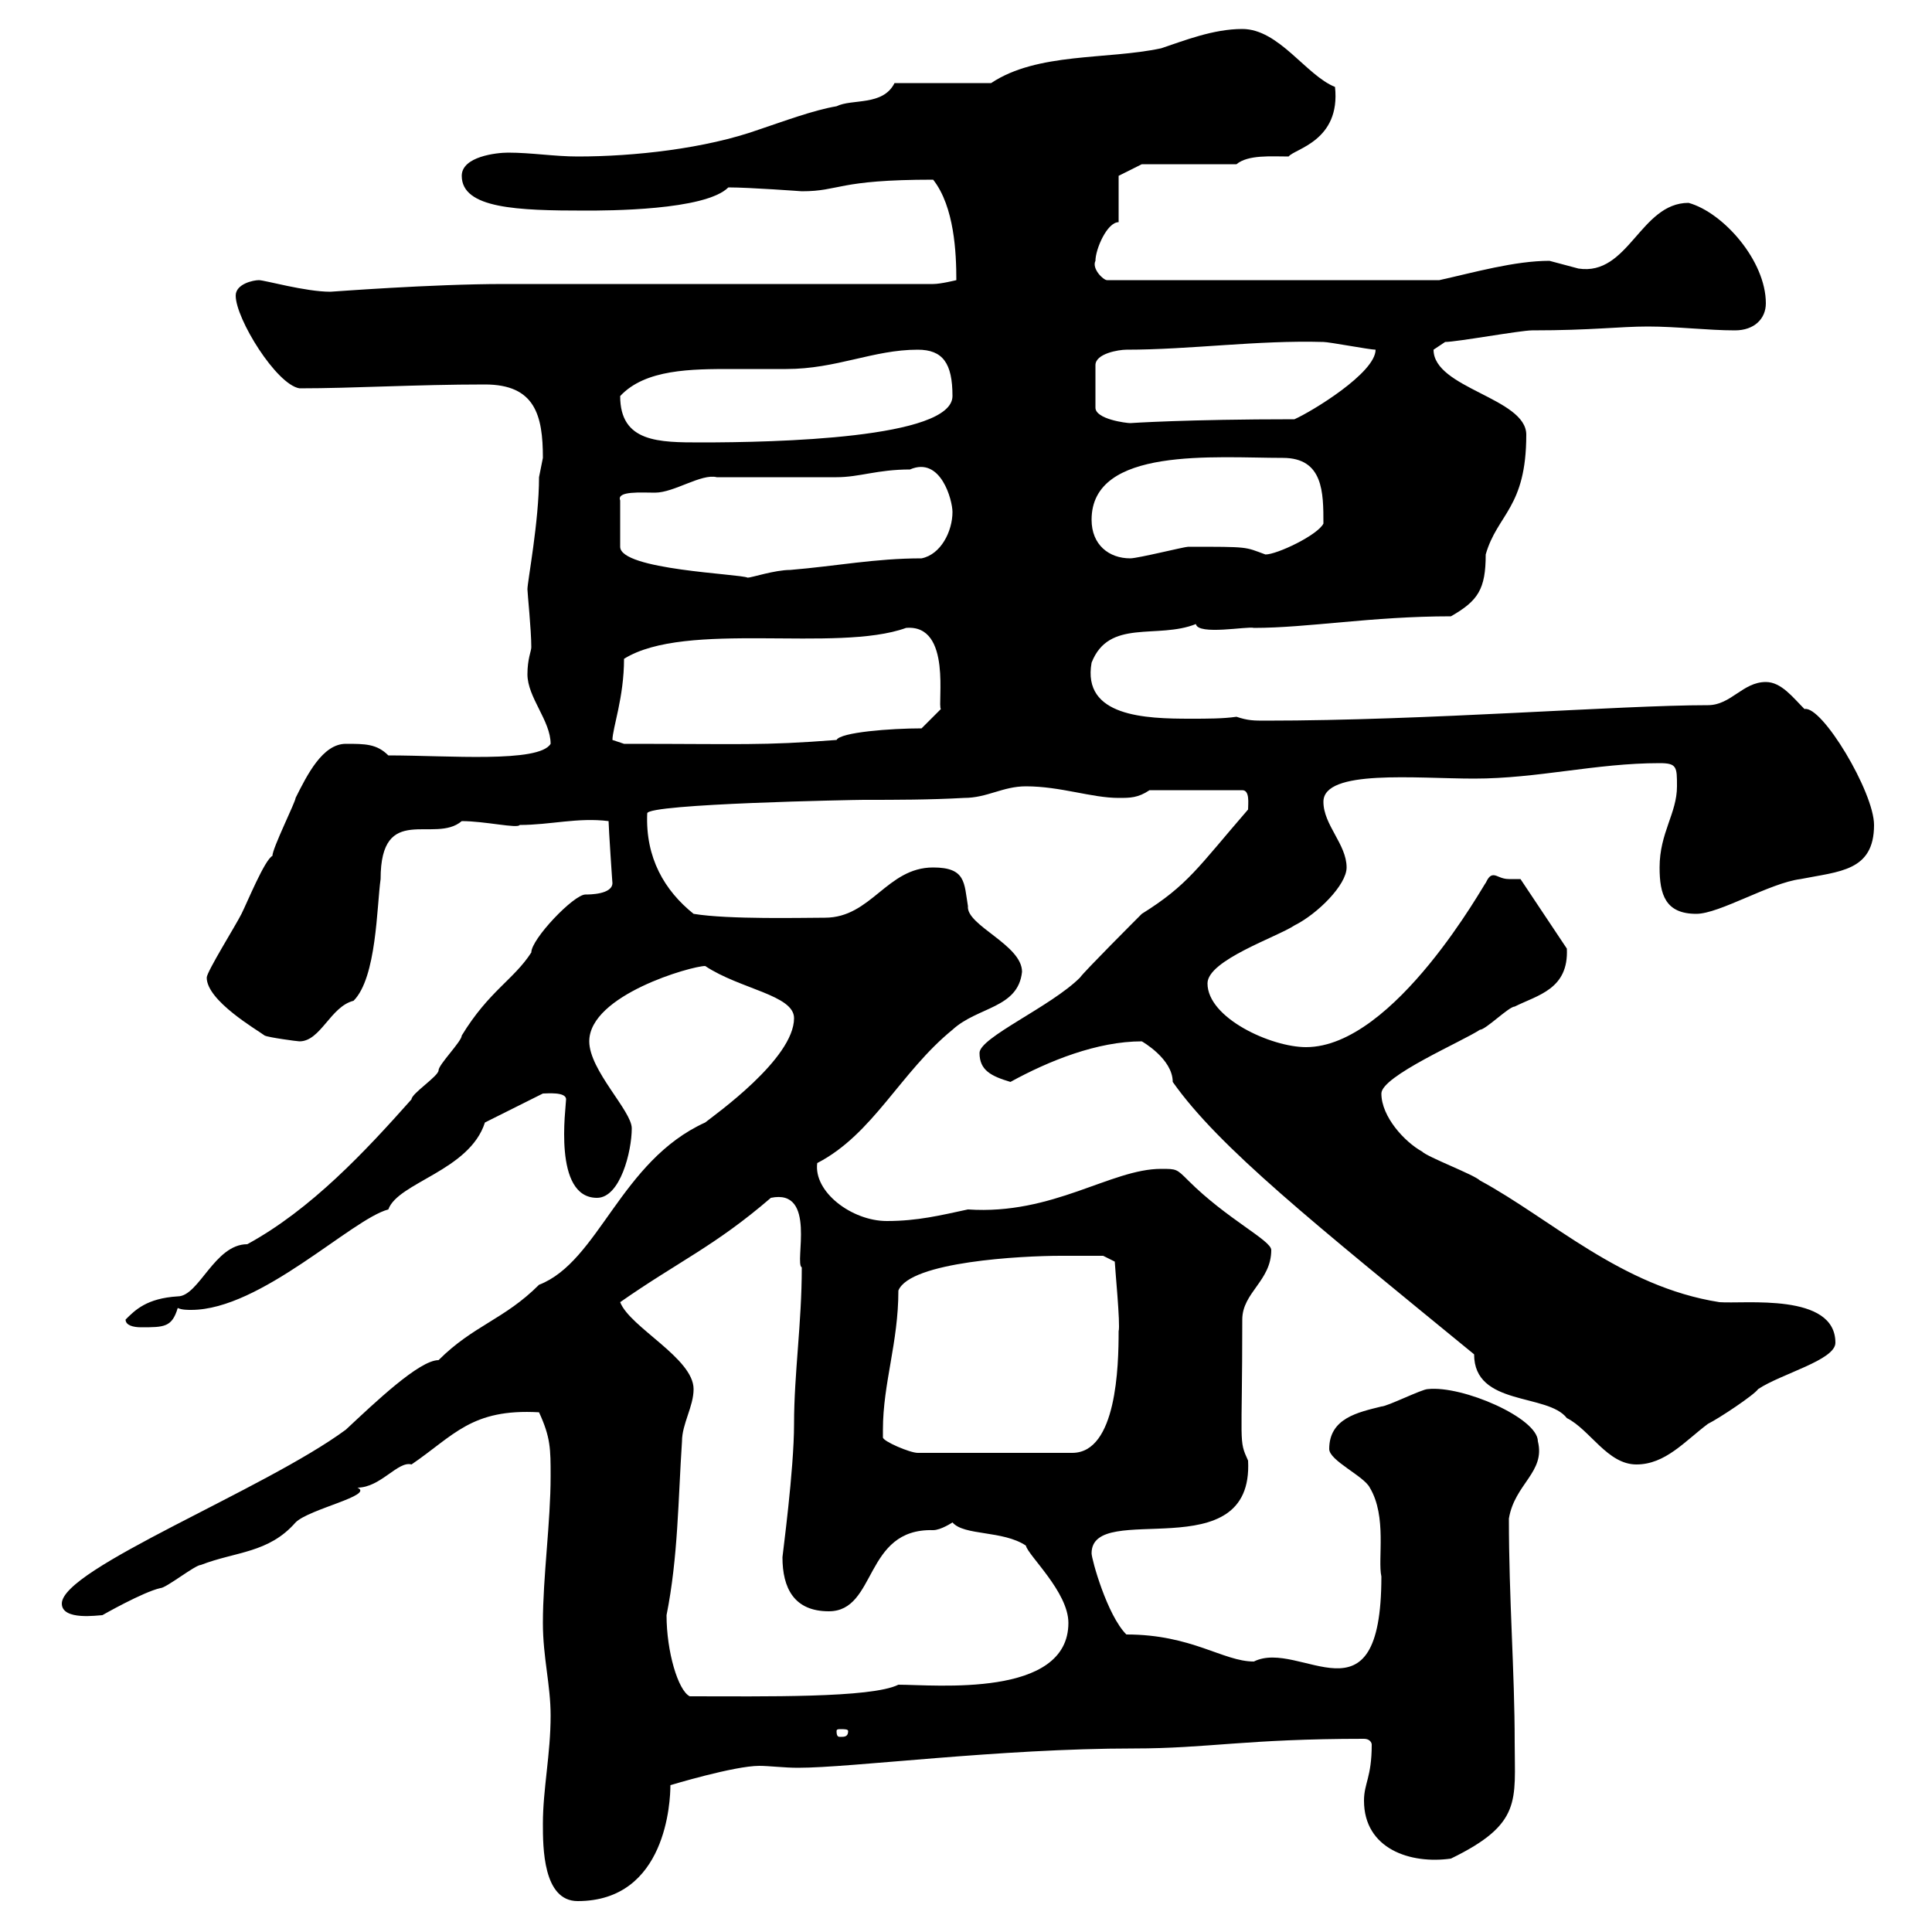 <svg xmlns="http://www.w3.org/2000/svg" xmlns:xlink="http://www.w3.org/1999/xlink" width="300" height="300"><path d="M84.30 283.20C84.30 286.80 84.30 295.20 89.70 295.20C103.50 295.20 104.10 279.60 104.10 277.20C104.10 277.20 114 274.20 117.90 274.20C119.40 274.20 121.80 274.50 123.90 274.50C132.30 274.50 155.10 271.50 176.10 271.50C187.50 271.50 193.50 270 211.80 270C212.70 270 213 270.60 213 270.90C213 276 211.80 276.90 211.80 279.60C211.80 287.10 219 289.50 225.30 288.60C236.40 283.20 235.20 279.60 235.20 270.60C235.20 259.50 234.30 248.40 234.30 235.80C235.20 230.40 240 228.60 238.80 223.80C238.80 220.20 227.10 215.10 221.70 215.70C220.80 215.70 215.40 218.40 214.50 218.40C210.90 219.30 206.40 220.20 206.40 225C206.40 226.80 211.80 229.20 212.70 231C215.40 235.50 213.90 242.10 214.50 244.80C214.50 268.80 201.90 254.40 194.70 258C189.90 258 185.10 253.80 174.90 253.80C171.90 250.80 169.50 242.10 169.50 241.20C169.50 232.80 194.70 243.90 193.80 226.80C192.30 223.50 192.90 224.70 192.90 204.90C192.90 200.70 197.40 198.90 197.40 194.10C197.40 192.60 190.50 189.30 184.50 183.30C182.70 181.50 182.70 181.50 180.30 181.50C172.50 181.50 163.50 188.70 150.30 187.80C146.10 188.70 142.50 189.60 137.70 189.60C132.30 189.60 126.30 185.10 126.90 180.60C135.60 176.10 139.80 166.50 147.90 159.90C151.80 156.30 158.10 156.60 158.70 150.90C158.70 146.70 150 143.70 150.30 140.70C149.70 137.10 150 134.70 144.90 134.70C137.70 134.70 135.30 142.50 128.10 142.50C124.80 142.50 113.10 142.80 107.70 141.90C103.20 138.30 100.20 133.20 100.50 126.30C100.50 124.80 132.90 124.20 134.10 124.20C139.20 124.20 144.30 124.20 149.70 123.90C153.30 123.90 155.70 122.10 159.30 122.10C164.70 122.10 169.50 123.90 173.70 123.90C175.50 123.90 176.70 123.90 178.50 122.70L192.90 122.70C194.10 122.70 193.80 124.80 193.80 125.70C186 134.70 184.50 137.40 177.30 141.90C176.70 142.50 168.30 150.90 167.70 151.80C163.20 156.30 152.10 161.10 152.10 163.50C152.10 166.20 153.90 167.10 156.90 168C162.90 164.70 170.40 161.70 177.30 161.70C177.30 161.70 182.10 164.40 182.10 168C189.30 178.20 204 189.90 228.90 210.30C228.90 218.40 240.30 216.30 243.30 220.20C246.90 222 249.60 227.40 254.10 227.40C258.60 227.40 261.60 223.80 265.20 221.10C267 220.20 272.40 216.60 273 215.70C276.60 213.30 285 211.20 285 208.50C285 200.70 270.90 202.50 267 202.20C251.70 199.80 240.90 189.30 229.80 183.30C228.90 182.40 221.70 179.70 220.80 178.80C218.10 177.30 214.50 173.40 214.50 169.80C214.50 167.10 227.10 161.70 229.80 159.90C230.70 159.90 234.30 156.30 235.20 156.30C238.80 154.50 243.60 153.60 243.30 147.30L236.10 136.50C236.10 136.50 235.20 136.50 234.30 136.50C233.10 136.50 232.50 135.90 231.90 135.90C231.30 135.90 231 136.50 230.70 137.10C230.70 136.80 216.60 162.60 202.80 162.60C197.40 162.60 187.50 158.10 187.50 152.70C187.50 149.10 198.30 145.50 201 143.70C204.60 141.90 209.10 137.40 209.10 134.70C209.10 131.10 205.50 128.10 205.50 124.50C205.50 119.40 219.90 120.90 228.90 120.90C238.80 120.90 247.80 118.50 257.70 118.50C260.40 118.50 260.40 119.10 260.40 122.10C260.40 126.30 257.70 129.30 257.70 134.70C257.70 138.90 258.60 141.90 263.40 141.90C267 141.90 274.80 137.10 279.60 136.50C285.60 135.30 291 135.30 291 128.10C291 123 282.90 109.50 280.20 110.10C278.40 108.30 276.60 105.90 274.20 105.90C270.60 105.90 268.80 109.50 265.20 109.50C251.40 109.50 221.70 111.90 196.50 111.90C194.70 111.90 193.80 111.90 192 111.30C189.90 111.60 187.50 111.60 184.80 111.60C177.90 111.60 168 111.30 169.50 102.90C172.20 96 179.70 99.30 185.70 96.90C186 98.70 193.80 97.20 194.70 97.50C203.10 97.50 213 95.70 225.30 95.70C229.50 93.30 230.70 91.50 230.70 86.10C232.50 79.80 237 78.90 237 67.50C237 61.80 222.60 60.30 222.60 54.30C222.60 54.30 224.40 53.10 224.40 53.10C226.20 53.10 236.10 51.30 237.90 51.30C247.20 51.30 251.40 50.70 255.90 50.70C260.40 50.70 265.20 51.30 269.40 51.30C272.40 51.30 274.20 49.50 274.20 47.10C274.20 40.50 267.60 33 262.20 31.50C254.70 31.50 252.90 42.90 245.10 41.70C245.10 41.70 240.60 40.50 240.60 40.50C235.20 40.50 228.90 42.30 223.50 43.50L171.90 43.50C171.30 43.50 169.50 41.70 170.10 40.50C170.10 38.70 171.90 34.50 173.70 34.50L173.70 27.30L177.30 25.50L192 25.50C193.80 24 197.40 24.30 200.10 24.30C201 23.10 208.20 21.90 207.30 13.50C202.80 11.70 198.60 4.50 192.90 4.50C188.40 4.50 183.90 6.30 180.30 7.50C171.90 9.30 161.10 8.10 153.90 12.90L138.90 12.90C137.10 16.50 132.30 15.30 129.90 16.50C126.30 17.10 121.50 18.90 117.90 20.10C109.50 23.10 98.40 24.30 89.70 24.30C86.10 24.30 82.50 23.70 78.90 23.70C77.10 23.70 71.70 24.30 71.70 27.30C71.70 32.40 80.40 32.70 90.90 32.70C94.20 32.70 109.50 32.70 113.10 29.10C116.40 29.10 124.50 29.70 124.50 29.70C130.50 29.70 129.90 27.90 144.90 27.90C148.20 32.10 148.50 39.30 148.50 43.50C148.50 43.50 146.10 44.10 144.90 44.10L123.30 44.10L78.30 44.10C66.90 44.10 51.60 45.30 51.30 45.30C47.40 45.30 41.10 43.50 40.20 43.50C39.30 43.50 36.60 44.10 36.60 45.90C36.60 49.50 42.90 59.70 46.50 60.30C54.90 60.30 64.50 59.70 75.30 59.70C83.10 59.70 84.30 64.50 84.30 71.10C84.30 71.10 83.70 74.10 83.70 74.10C83.70 81 81.90 90.30 81.90 91.50C81.90 92.10 82.50 97.80 82.50 100.50C82.50 101.10 81.90 102.30 81.90 104.70C81.90 108.30 85.50 111.90 85.50 115.50C83.70 118.50 69.60 117.30 60.30 117.30C58.50 115.50 56.70 115.50 53.70 115.50C50.10 115.50 47.70 120.30 45.90 123.90C45.90 124.50 42.30 131.70 42.30 132.90C41.10 133.50 38.40 140.10 37.50 141.90C36.60 143.70 32.10 150.90 32.10 151.80C32.10 155.40 39.90 159.90 41.10 160.80C41.70 161.10 46.20 161.70 46.50 161.70C49.80 161.70 51.30 156.30 54.90 155.40C58.50 151.80 58.50 140.70 59.10 136.50C59.10 124.50 67.50 131.10 71.70 127.50C75.30 127.50 80.40 128.70 80.70 128.10C85.50 128.10 89.70 126.90 94.50 127.50C94.50 128.40 95.10 137.40 95.10 137.10C95.10 138.90 91.50 138.90 90.90 138.90C89.10 138.90 82.50 145.80 82.50 147.90C79.80 152.10 75.90 153.90 71.70 160.80C71.70 161.70 68.10 165.30 68.10 166.20C68.10 167.10 63.90 169.80 63.90 170.70C56.70 178.80 48.30 187.80 38.40 193.20C33.30 193.20 30.90 201.30 27.60 201.30C22.80 201.60 21 203.40 19.50 204.90C19.50 205.80 20.70 206.10 21.90 206.10C25.50 206.10 26.70 206.10 27.60 203.10C28.20 203.40 29.10 203.40 29.70 203.40C40.50 203.40 54.60 189.30 60.30 187.80C61.80 183.60 72.90 181.80 75.30 174.30L84.30 169.80C84.90 169.80 87.90 169.50 87.90 170.70C87.90 171.90 85.80 186 92.70 186C96.30 186 98.10 178.80 98.10 175.20C98.10 172.50 91.50 166.20 91.50 161.70C91.50 154.50 107.40 150 109.50 150C114.90 153.60 123.30 154.50 123.30 158.10C123.30 164.40 111 173.10 109.50 174.30C96.30 180.30 93 195.90 83.70 199.50C78.30 204.90 73.50 205.80 68.10 211.20C65.10 211.20 58.20 217.80 53.70 222C41.10 231.30 9.60 243.60 9.60 249C9.60 251.70 15.30 250.80 15.90 250.80C15.90 250.80 22.20 247.20 24.90 246.60C25.80 246.60 30.30 243 31.20 243C36.60 240.90 41.70 241.20 45.90 236.40C48 234.30 58.20 232.20 55.50 231C59.10 231 61.80 226.80 63.90 227.40C70.50 222.90 73.20 218.70 83.70 219.30C85.50 223.20 85.50 225 85.50 229.20C85.50 236.40 84.30 244.80 84.30 252C84.30 257.40 85.50 261.60 85.50 266.40C85.50 272.40 84.30 277.80 84.30 283.20ZM131.70 268.80C131.70 269.70 131.10 269.70 130.50 269.70C130.20 269.70 129.90 269.70 129.90 268.80C129.90 268.50 130.20 268.50 130.50 268.50C131.10 268.50 131.70 268.50 131.70 268.80ZM103.50 250.80C105.30 241.80 105.30 232.80 105.90 223.80C105.90 221.10 107.70 218.40 107.70 215.70C107.70 210.90 97.80 206.10 96.30 202.20C105.30 195.90 111 193.50 119.70 186C126.90 184.50 123.30 196.20 124.50 196.80C124.50 205.50 123.30 213.30 123.30 221.10C123.30 228.30 121.50 241.50 121.50 241.80C121.50 246.60 123.30 250.20 128.70 250.20C136.20 250.20 134.10 237.30 144.90 237.60C146.10 237.60 147.90 236.40 147.90 236.40C149.70 238.50 155.70 237.60 159.30 240C159.60 241.50 165.90 247.20 165.90 252C165.90 263.70 145.20 261.60 139.50 261.60C135.30 263.70 118.50 263.40 107.10 263.40C105.30 262.50 103.50 256.50 103.50 250.80ZM137.10 223.20C137.10 222 137.10 222 137.10 222C137.10 214.80 139.50 208.50 139.50 200.40C141.30 195.90 158.70 195 164.70 195C166.50 195 170.10 195 171.30 195L173.10 195.90C173.10 196.50 174 205.80 173.70 206.70C173.70 212.10 173.40 225.60 166.50 225.60L142.50 225.60C141.30 225.60 137.10 223.80 137.10 223.20ZM95.10 114.90C95.10 113.10 96.90 108.30 96.90 102.30C106.50 96.30 129.90 101.40 140.70 97.50C147.90 96.90 145.50 109.50 146.10 110.10L143.10 113.10C138.30 113.10 130.50 113.70 129.90 114.90C118.20 115.80 115.50 115.50 96.90 115.50C96.90 115.50 95.10 114.90 95.10 114.90ZM141.30 72.90C146.10 70.80 147.90 77.70 147.90 79.50C147.90 82.50 146.10 86.10 143.10 86.70C135.90 86.70 129.90 87.90 122.70 88.50C120.30 88.50 116.70 89.70 116.10 89.70C114.90 89.10 96.30 88.50 96.30 84.90L96.30 77.70C95.70 76.20 99.60 76.50 101.70 76.50C104.70 76.50 108.90 73.50 111.30 74.10C113.10 74.10 128.10 74.10 129.90 74.10C133.50 74.10 136.20 72.90 141.30 72.90ZM169.50 80.70C169.50 69.30 188.70 71.10 199.20 71.10C205.50 71.10 205.50 76.50 205.50 81.30C204.60 83.10 198.30 86.10 196.50 86.10C193.20 84.90 194.10 84.90 184.50 84.90C183.90 84.90 176.70 86.70 175.50 86.70C172.20 86.70 169.50 84.60 169.50 80.70ZM96.30 61.50C100.20 57.30 107.40 57.30 113.70 57.30C116.40 57.30 119.40 57.30 122.10 57.30C129.90 57.30 135.60 54.30 142.50 54.30C146.40 54.30 147.90 56.40 147.90 61.50C147.90 68.10 120.30 68.70 108.90 68.70C102.30 68.70 96.30 68.70 96.30 61.50ZM174.90 54.30C184.80 54.30 195.30 52.80 205.50 53.10C206.40 53.10 212.70 54.30 213.60 54.30C213.60 57.90 203.70 63.90 201 65.10C184.20 65.10 175.50 65.70 175.50 65.70C174.90 65.70 170.10 65.10 170.10 63.30L170.10 56.70C170.10 54.90 173.70 54.30 174.90 54.30Z"/></svg>